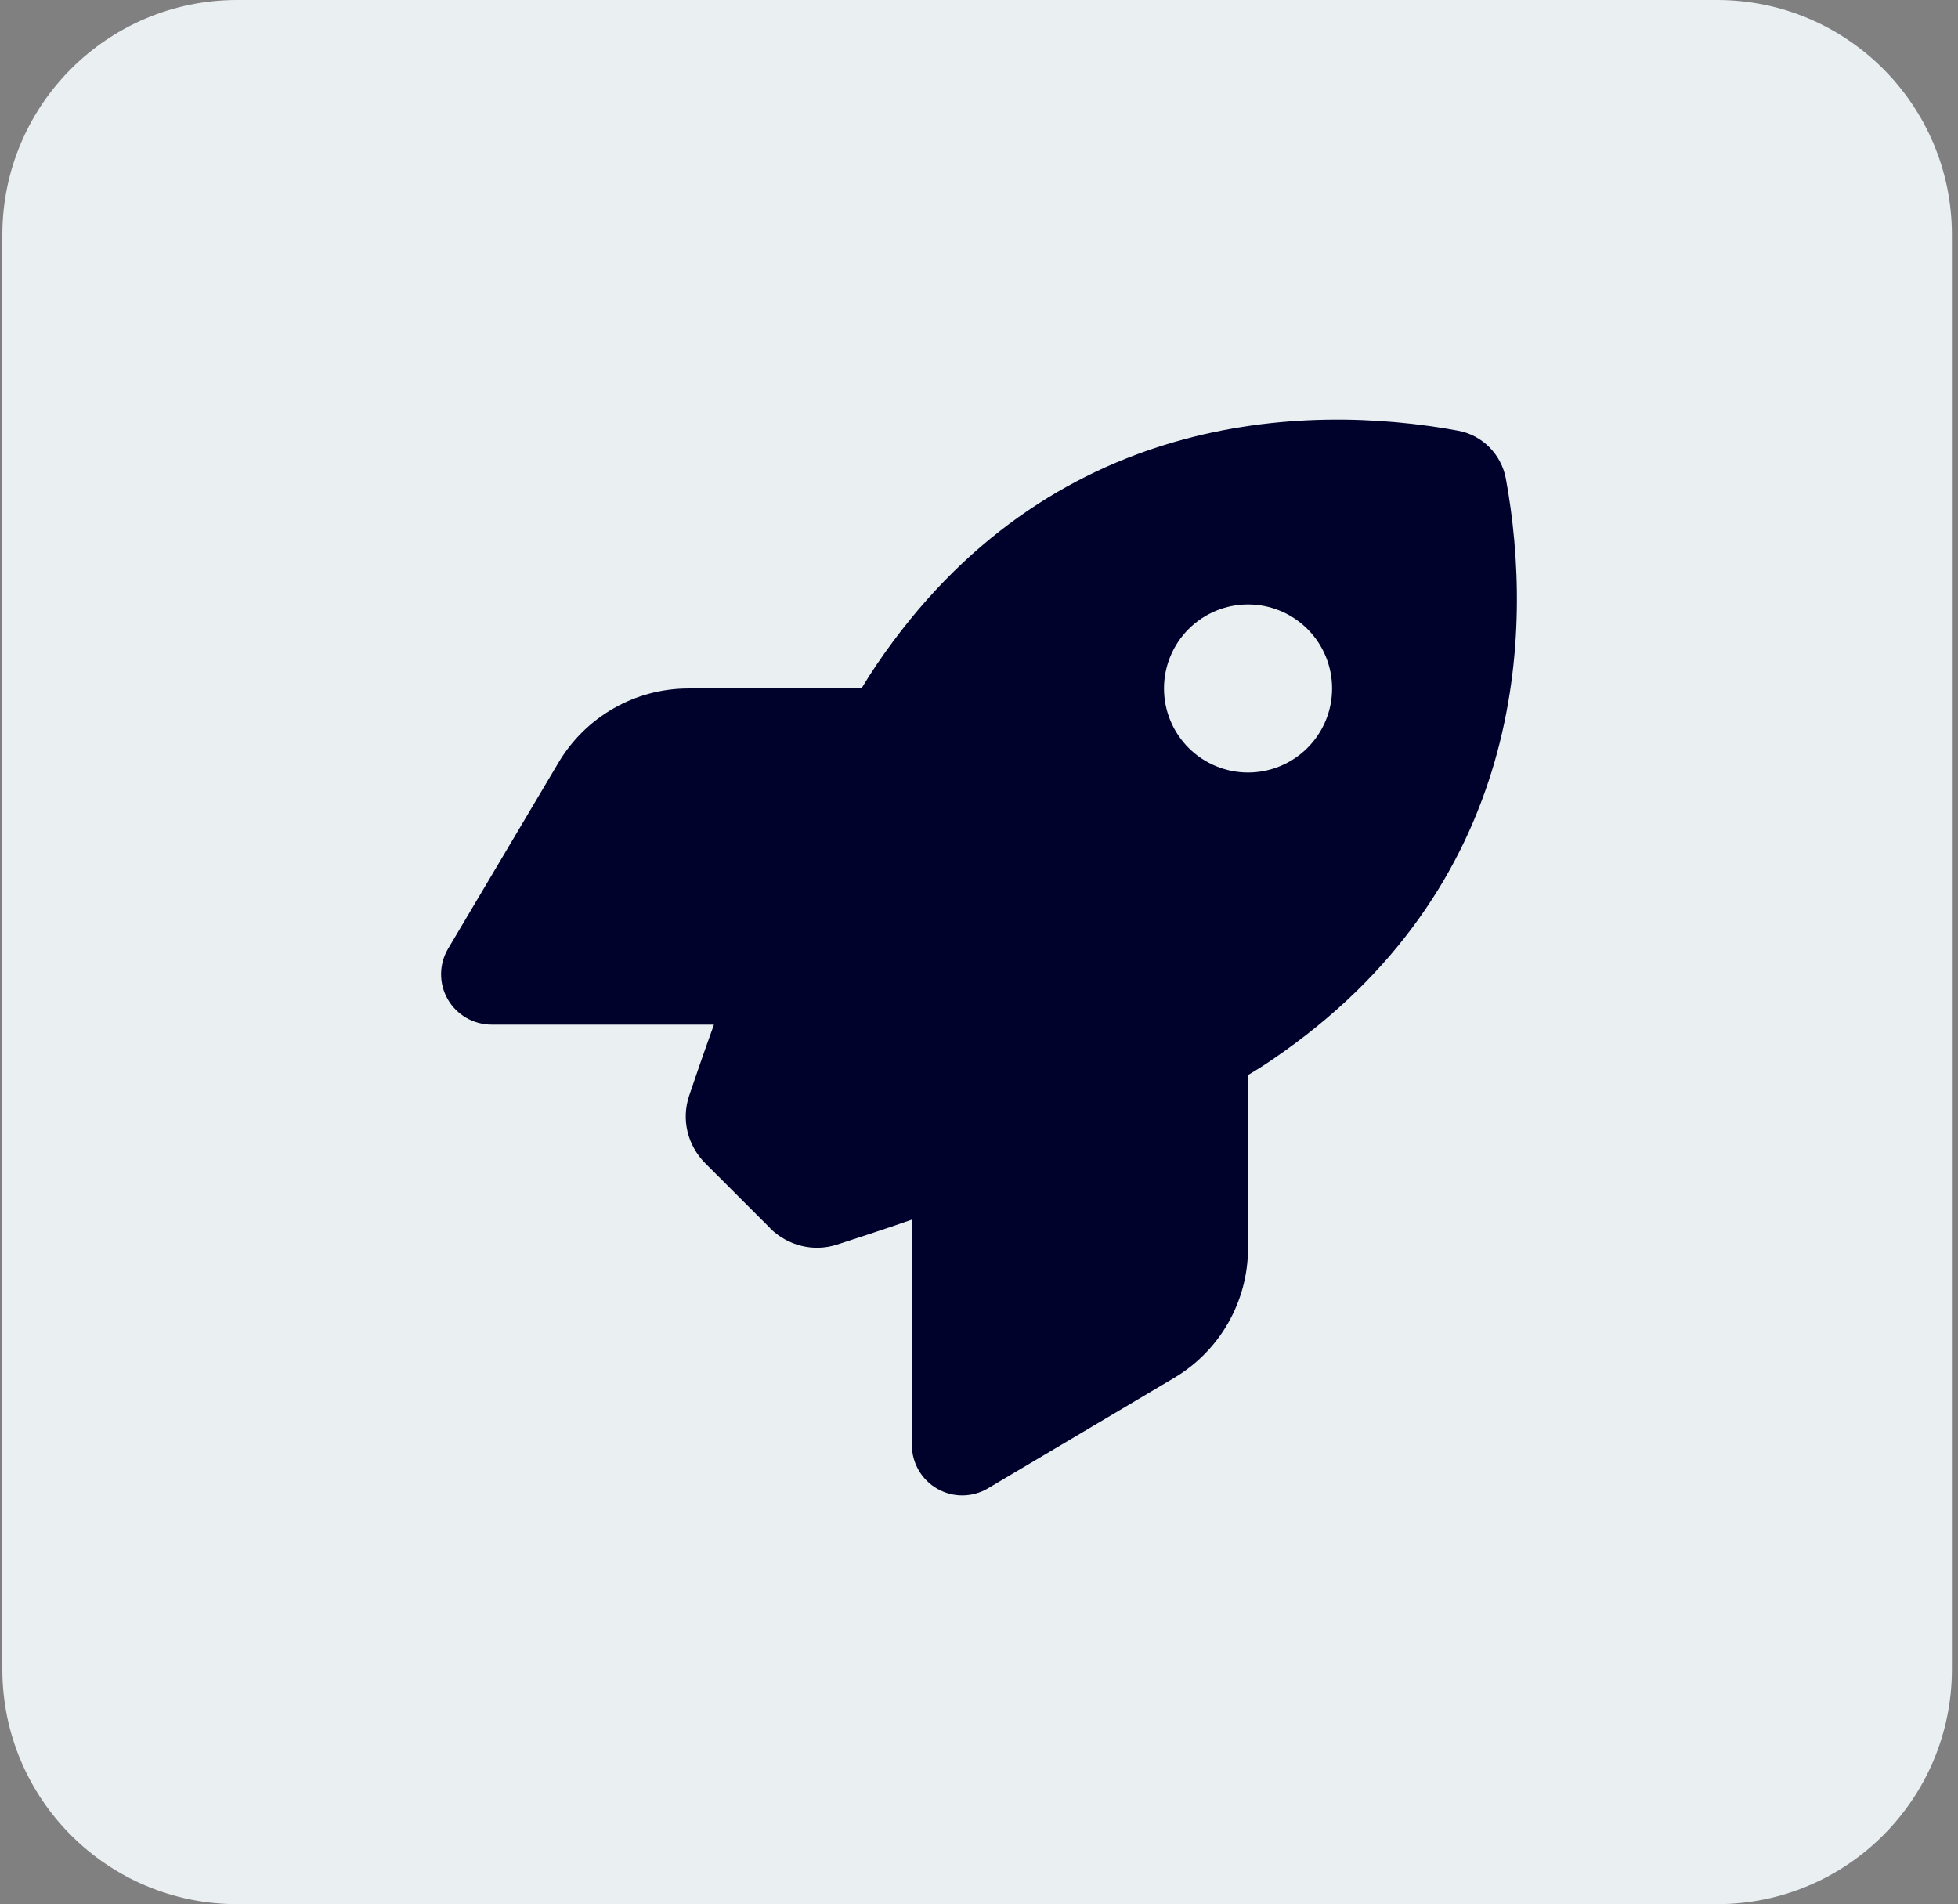 <svg width="182" height="177" viewBox="0 0 182 177" fill="none" xmlns="http://www.w3.org/2000/svg">
<rect x="0" y="0" width="182" height="177" fill="#808080" stroke="none"/>
<g clip-path="url(#clip0_37_1835)">
<path d="M159.602 0H22.05C9.993 0 0.219 9.774 0.219 21.831V155.161C0.219 167.218 9.993 176.992 22.05 176.992H159.602C171.659 176.992 181.434 167.218 181.434 155.161V21.831C181.434 9.774 171.659 0 159.602 0Z" fill="#EAEFF2"/>
<path d="M71.597 114.165L65.562 108.131C63.902 106.471 63.316 104.068 64.058 101.842C64.644 100.104 65.425 97.838 66.363 95.241H45.7C44.02 95.241 42.458 94.343 41.618 92.878C40.778 91.413 40.798 89.616 41.657 88.171L51.91 70.887C54.449 66.61 59.039 63.993 63.999 63.993H80.073C80.542 63.212 81.01 62.489 81.479 61.786C97.474 38.194 121.301 37.413 135.519 40.03C137.785 40.44 139.542 42.218 139.972 44.483C142.589 58.72 141.788 82.527 118.215 98.522C117.532 98.991 116.79 99.459 116.008 99.928V116.001C116.008 120.962 113.391 125.571 109.114 128.09L91.83 138.343C90.385 139.202 88.588 139.222 87.123 138.382C85.659 137.542 84.76 136 84.76 134.3V113.365C82.006 114.322 79.604 115.103 77.788 115.689C75.6 116.392 73.218 115.786 71.577 114.165H71.597ZM116.008 71.805C118.08 71.805 120.067 70.982 121.532 69.517C122.998 68.052 123.821 66.065 123.821 63.993C123.821 61.922 122.998 59.934 121.532 58.469C120.067 57.005 118.08 56.181 116.008 56.181C113.937 56.181 111.95 57.005 110.485 58.469C109.019 59.934 108.196 61.922 108.196 63.993C108.196 66.065 109.019 68.052 110.485 69.517C111.95 70.982 113.937 71.805 116.008 71.805Z" fill="#00022B"/>
</g>
<defs>
<clipPath id="clip0_37_1835">
<rect width="182" height="177" fill="white"/>
</clipPath>
</defs>
</svg>
